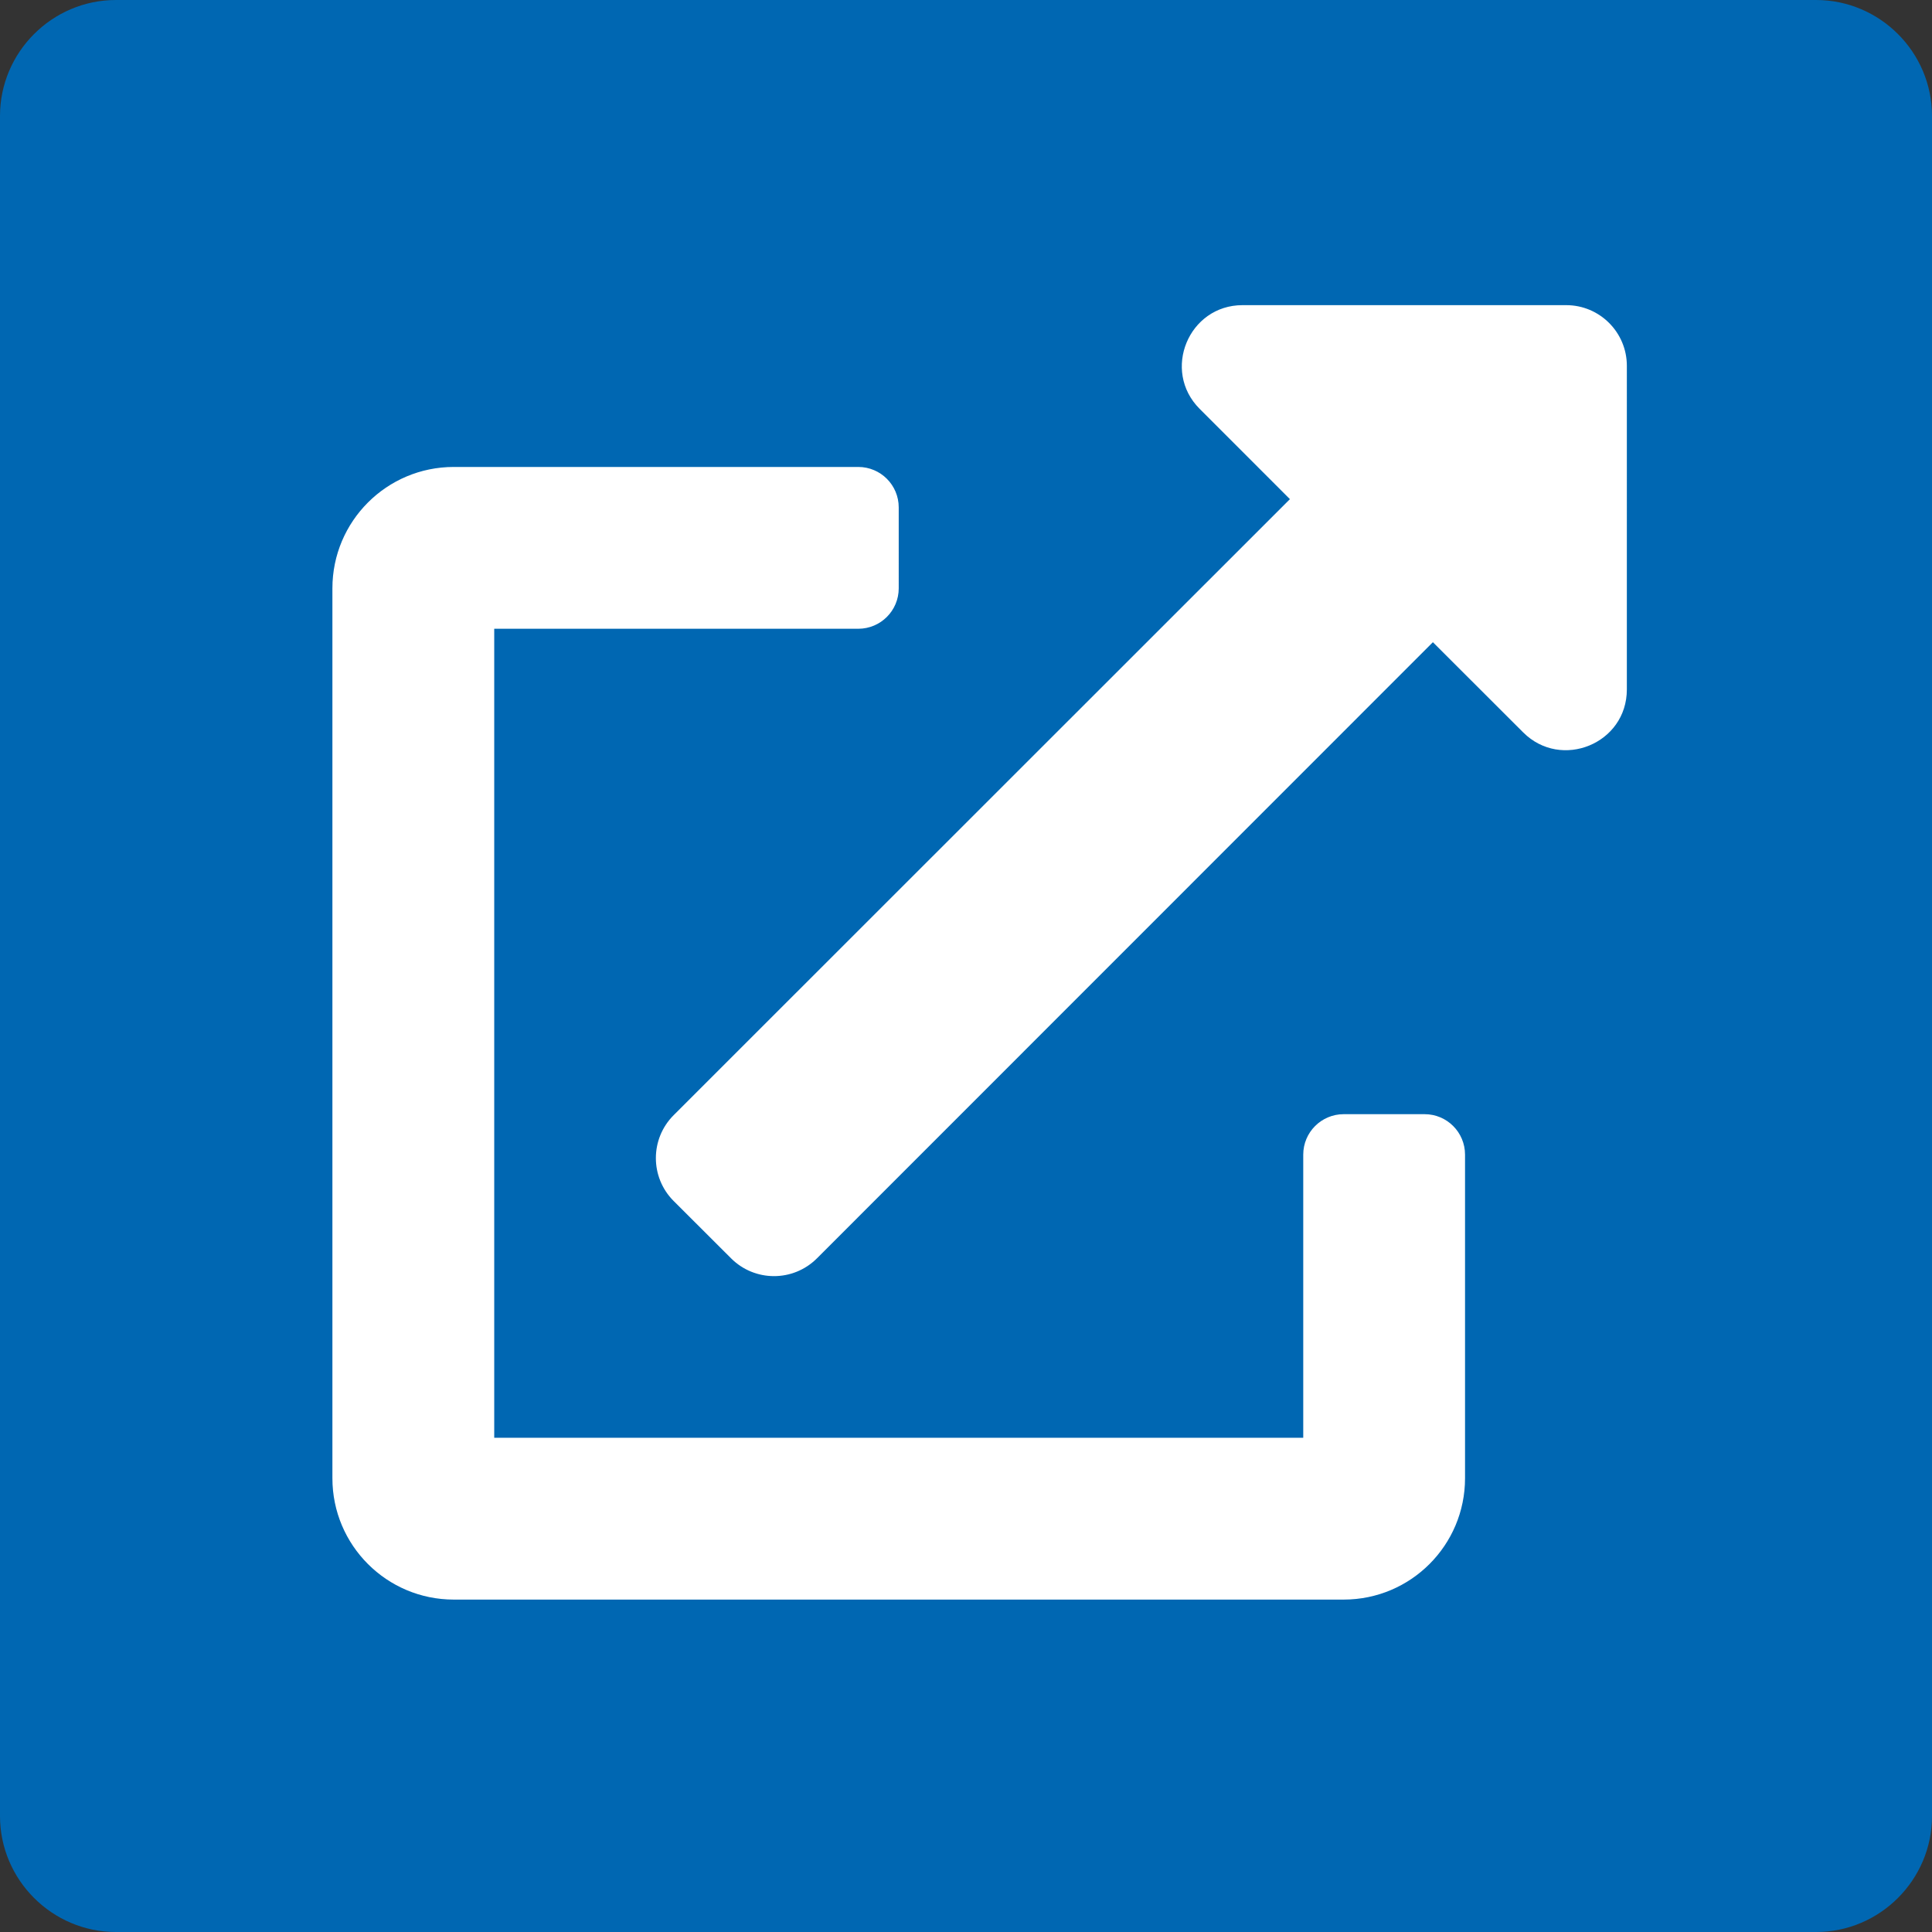 <?xml version="1.0" encoding="utf-8"?>
<!-- Generator: Adobe Illustrator 16.0.4, SVG Export Plug-In . SVG Version: 6.00 Build 0)  -->
<!DOCTYPE svg PUBLIC "-//W3C//DTD SVG 1.1//EN" "http://www.w3.org/Graphics/SVG/1.1/DTD/svg11.dtd">
<svg version="1.1" id="Ebene_1" focusable="false" xmlns="http://www.w3.org/2000/svg" xmlns:xlink="http://www.w3.org/1999/xlink"
	 x="0px" y="0px" width="283.464px" height="283.465px" viewBox="0 0 283.464 283.465" enable-background="new 0 0 283.464 283.465"
	 xml:space="preserve">
<rect x="0" y="0" width="283.464" height="283.465" fill="#333333" stroke="none"/>
<g>
	<path fill="#0067B2" d="M283.465,266.457c0,9.354-7.653,17.008-17.008,17.008H17.008C7.654,283.465,0,275.812,0,266.457V17.008
		C0,7.653,7.654,0,17.008,0h249.449c9.354,0,17.008,7.653,17.008,17.008V266.457z"/>
</g>
<path fill="#FFFFFF" d="M209.017,163.473h-11.868c-3.277,0-5.937,2.657-5.937,5.937v41.544H72.513V92.252h53.413
	c3.279,0,5.935-2.656,5.935-5.935V74.448c0-3.278-2.655-5.936-5.935-5.936h-59.35c-9.833,0-17.805,7.972-17.805,17.805v130.571
	c0,9.834,7.972,17.804,17.805,17.804l0,0h130.572c9.831,0,17.803-7.97,17.803-17.804l0,0v-47.479
	C214.952,166.13,212.296,163.473,209.017,163.473z M229.791,44.772h-47.481c-7.926,0-11.888,9.611-6.304,15.208l13.252,13.255
	l-90.408,90.374c-3.484,3.471-3.493,9.109-0.023,12.591c0.008,0.008,0.015,0.016,0.023,0.022l8.409,8.395
	c3.471,3.481,9.105,3.491,12.589,0.021c0.009-0.007,0.015-0.014,0.023-0.021l90.364-90.392l13.25,13.235
	c5.563,5.564,15.208,1.67,15.208-6.306V53.676C238.693,48.758,234.706,44.772,229.791,44.772z"/>
</svg>
